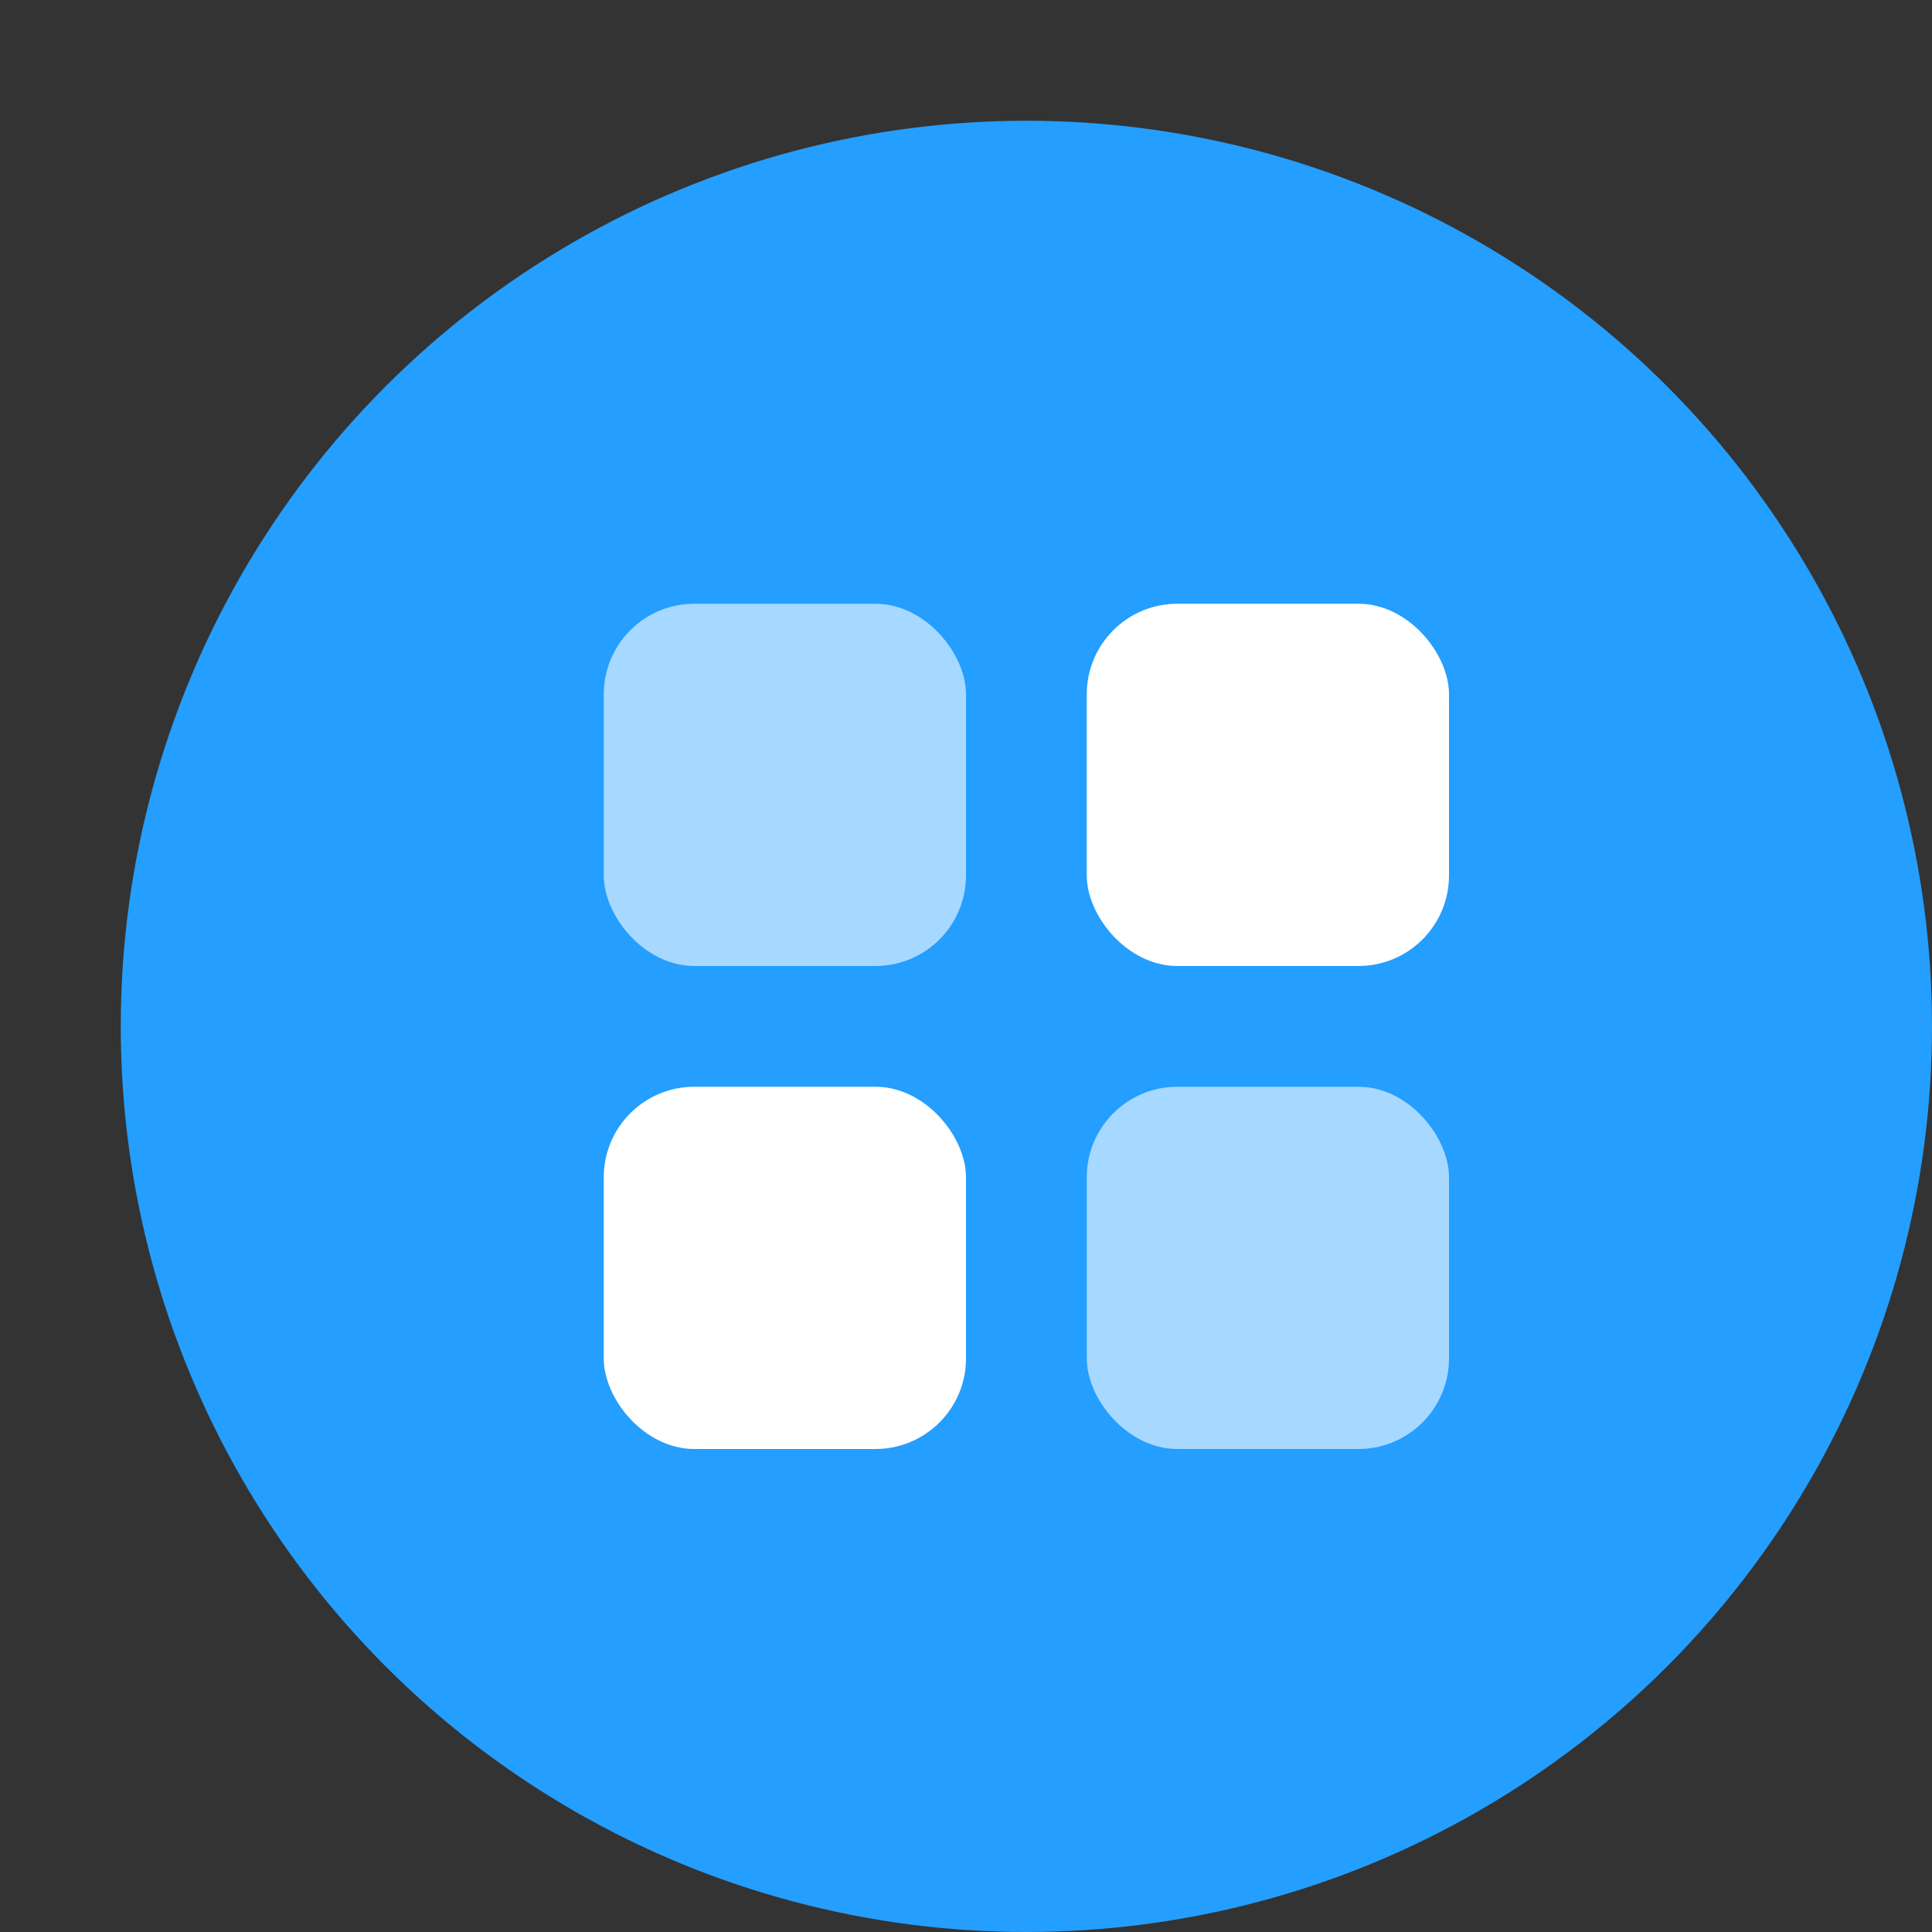 <svg xmlns="http://www.w3.org/2000/svg" width="16" height="16" version="1">
 <rect width="100%" height="100%" fill="#333333" stroke="none"/>
 <circle style="fill:#249eff" cx="8.5" cy="8.5" r="7.5"/>
 <rect style="fill:#ffffff" width="3" height="3" x="9" y="5" rx=".75" ry=".75"/>
 <rect style="fill:#ffffff" width="3" height="3" x="5" y="9" rx=".75" ry=".75"/>
 <rect style="opacity:0.6;fill:#ffffff" width="3" height="3" x="5" y="5" rx=".75" ry=".75"/>
 <rect style="opacity:0.6;fill:#ffffff" width="3" height="3" x="9" y="9" rx=".75" ry=".75"/>
</svg>
